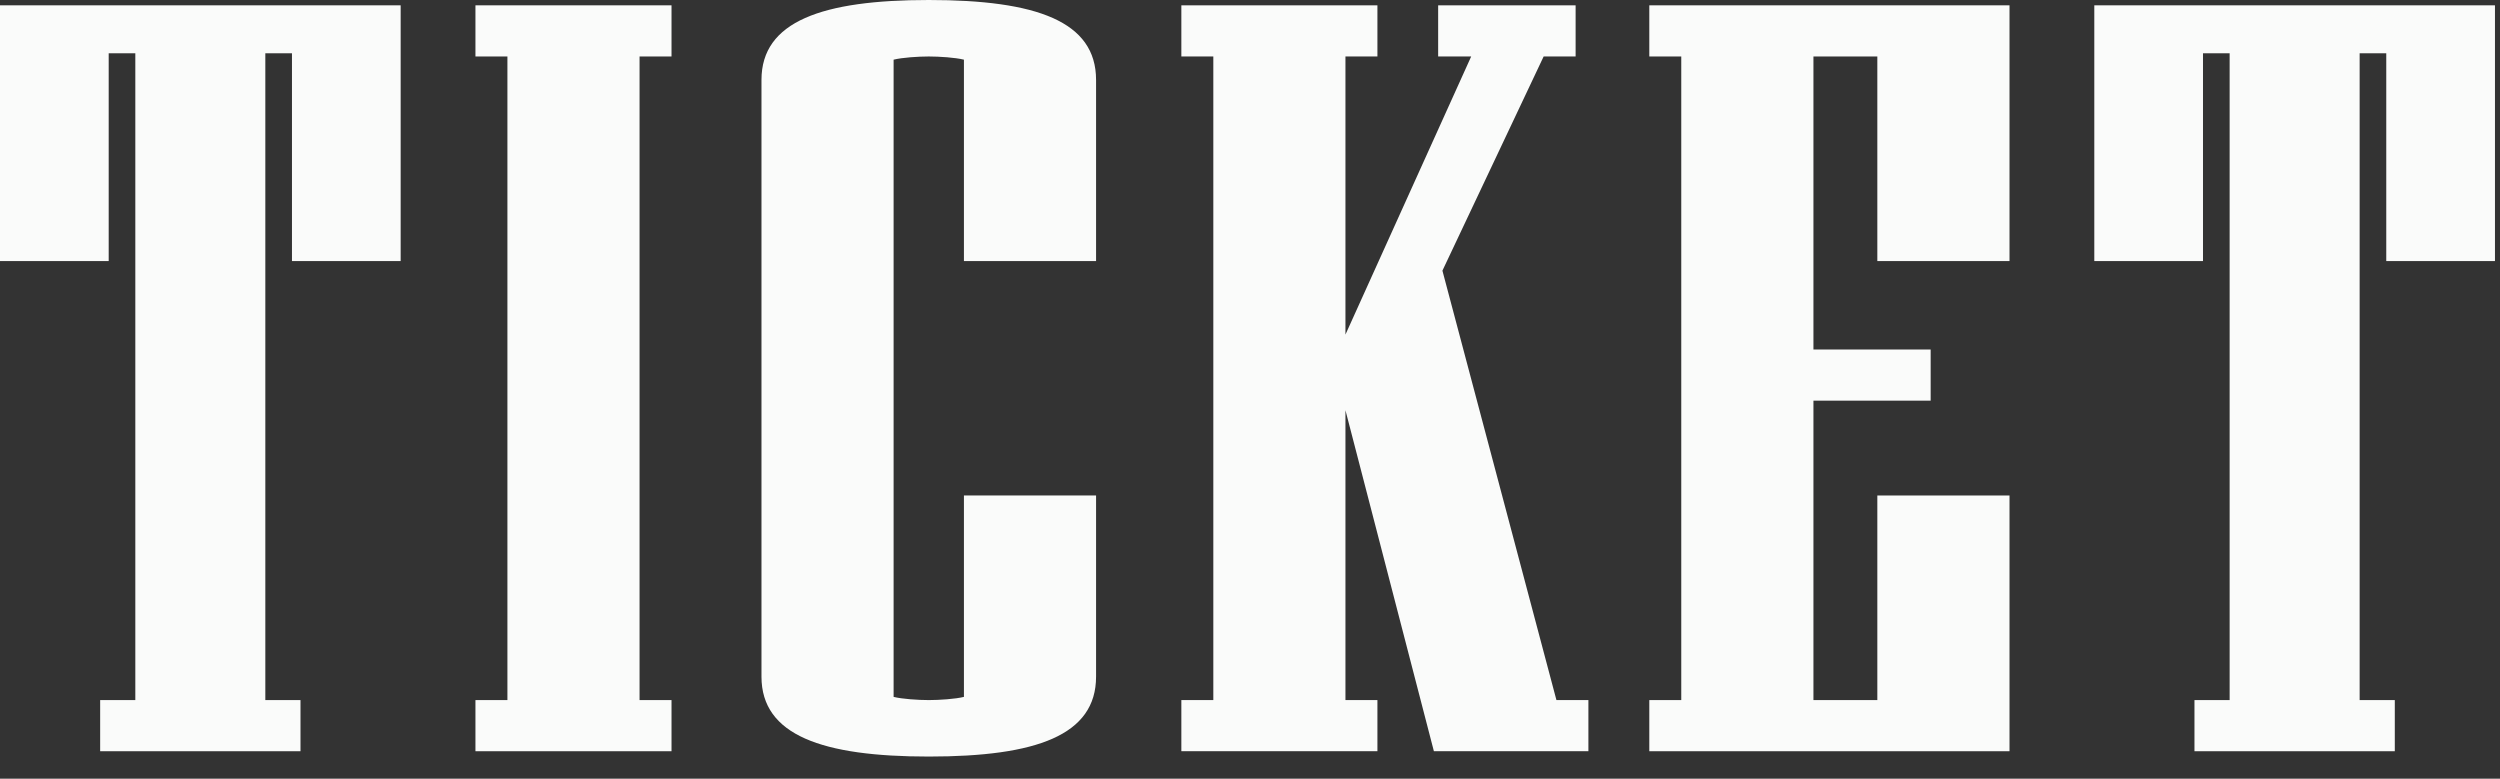 <?xml version="1.0" encoding="utf-8"?>
<svg xmlns="http://www.w3.org/2000/svg" fill="none" height="100%" overflow="visible" preserveAspectRatio="none" style="display: block;" viewBox="0 0 61 19" width="100%">
<rect x="0" y="0" width="61" height="19" fill="#333333" stroke="none"/>
<g id="TICKET">
<path d="M9.776 6.37H7.124V1.3H6.474V17.082H7.332V18.33H2.444V17.082H3.302V1.3H2.652V6.37H0V0.13H9.776V6.37Z" fill="#FAFBFA"/>
<path d="M16.385 18.33H11.601V17.082H12.381V1.378H11.601V0.13H16.385V1.378H15.605V17.082H16.385V18.33Z" fill="#FAFBFA"/>
<path d="M26.744 16.51C26.744 17.94 25.288 18.46 22.662 18.46C20.062 18.46 18.58 17.94 18.58 16.51V1.95C18.58 0.52 20.062 0 22.662 0C25.288 0 26.744 0.52 26.744 1.95V6.37H23.52V1.456C23.312 1.404 22.922 1.378 22.662 1.378C22.402 1.378 22.012 1.404 21.804 1.456V17.004C22.012 17.056 22.402 17.082 22.662 17.082C22.922 17.082 23.312 17.056 23.52 17.004V12.09H26.744V16.51Z" fill="#FAFBFA"/>
<path d="M38.757 18.33H34.987L32.829 10.01V17.082H33.609V18.33H28.825V17.082H29.605V1.378H28.825V0.13H33.609V1.378H32.829V8.164L35.897 1.378H35.091V0.13H38.445V1.378H37.665L35.195 6.604L37.977 17.082H38.757V18.33Z" fill="#FAFBFA"/>
<path d="M49.032 18.33H40.243V17.082H41.023V1.378H40.243V0.13H49.032V6.37H45.807V1.378H44.248V8.528H47.108V9.776H44.248V17.082H45.807V12.09H49.032V18.33Z" fill="#FAFBFA"/>
<path d="M60.877 6.37H58.225V1.3H57.575V17.082H58.433V18.33H53.545V17.082H54.403V1.3H53.753V6.37H51.101V0.13H60.877V6.37Z" fill="#FAFBFA"/>
</g>
</svg>